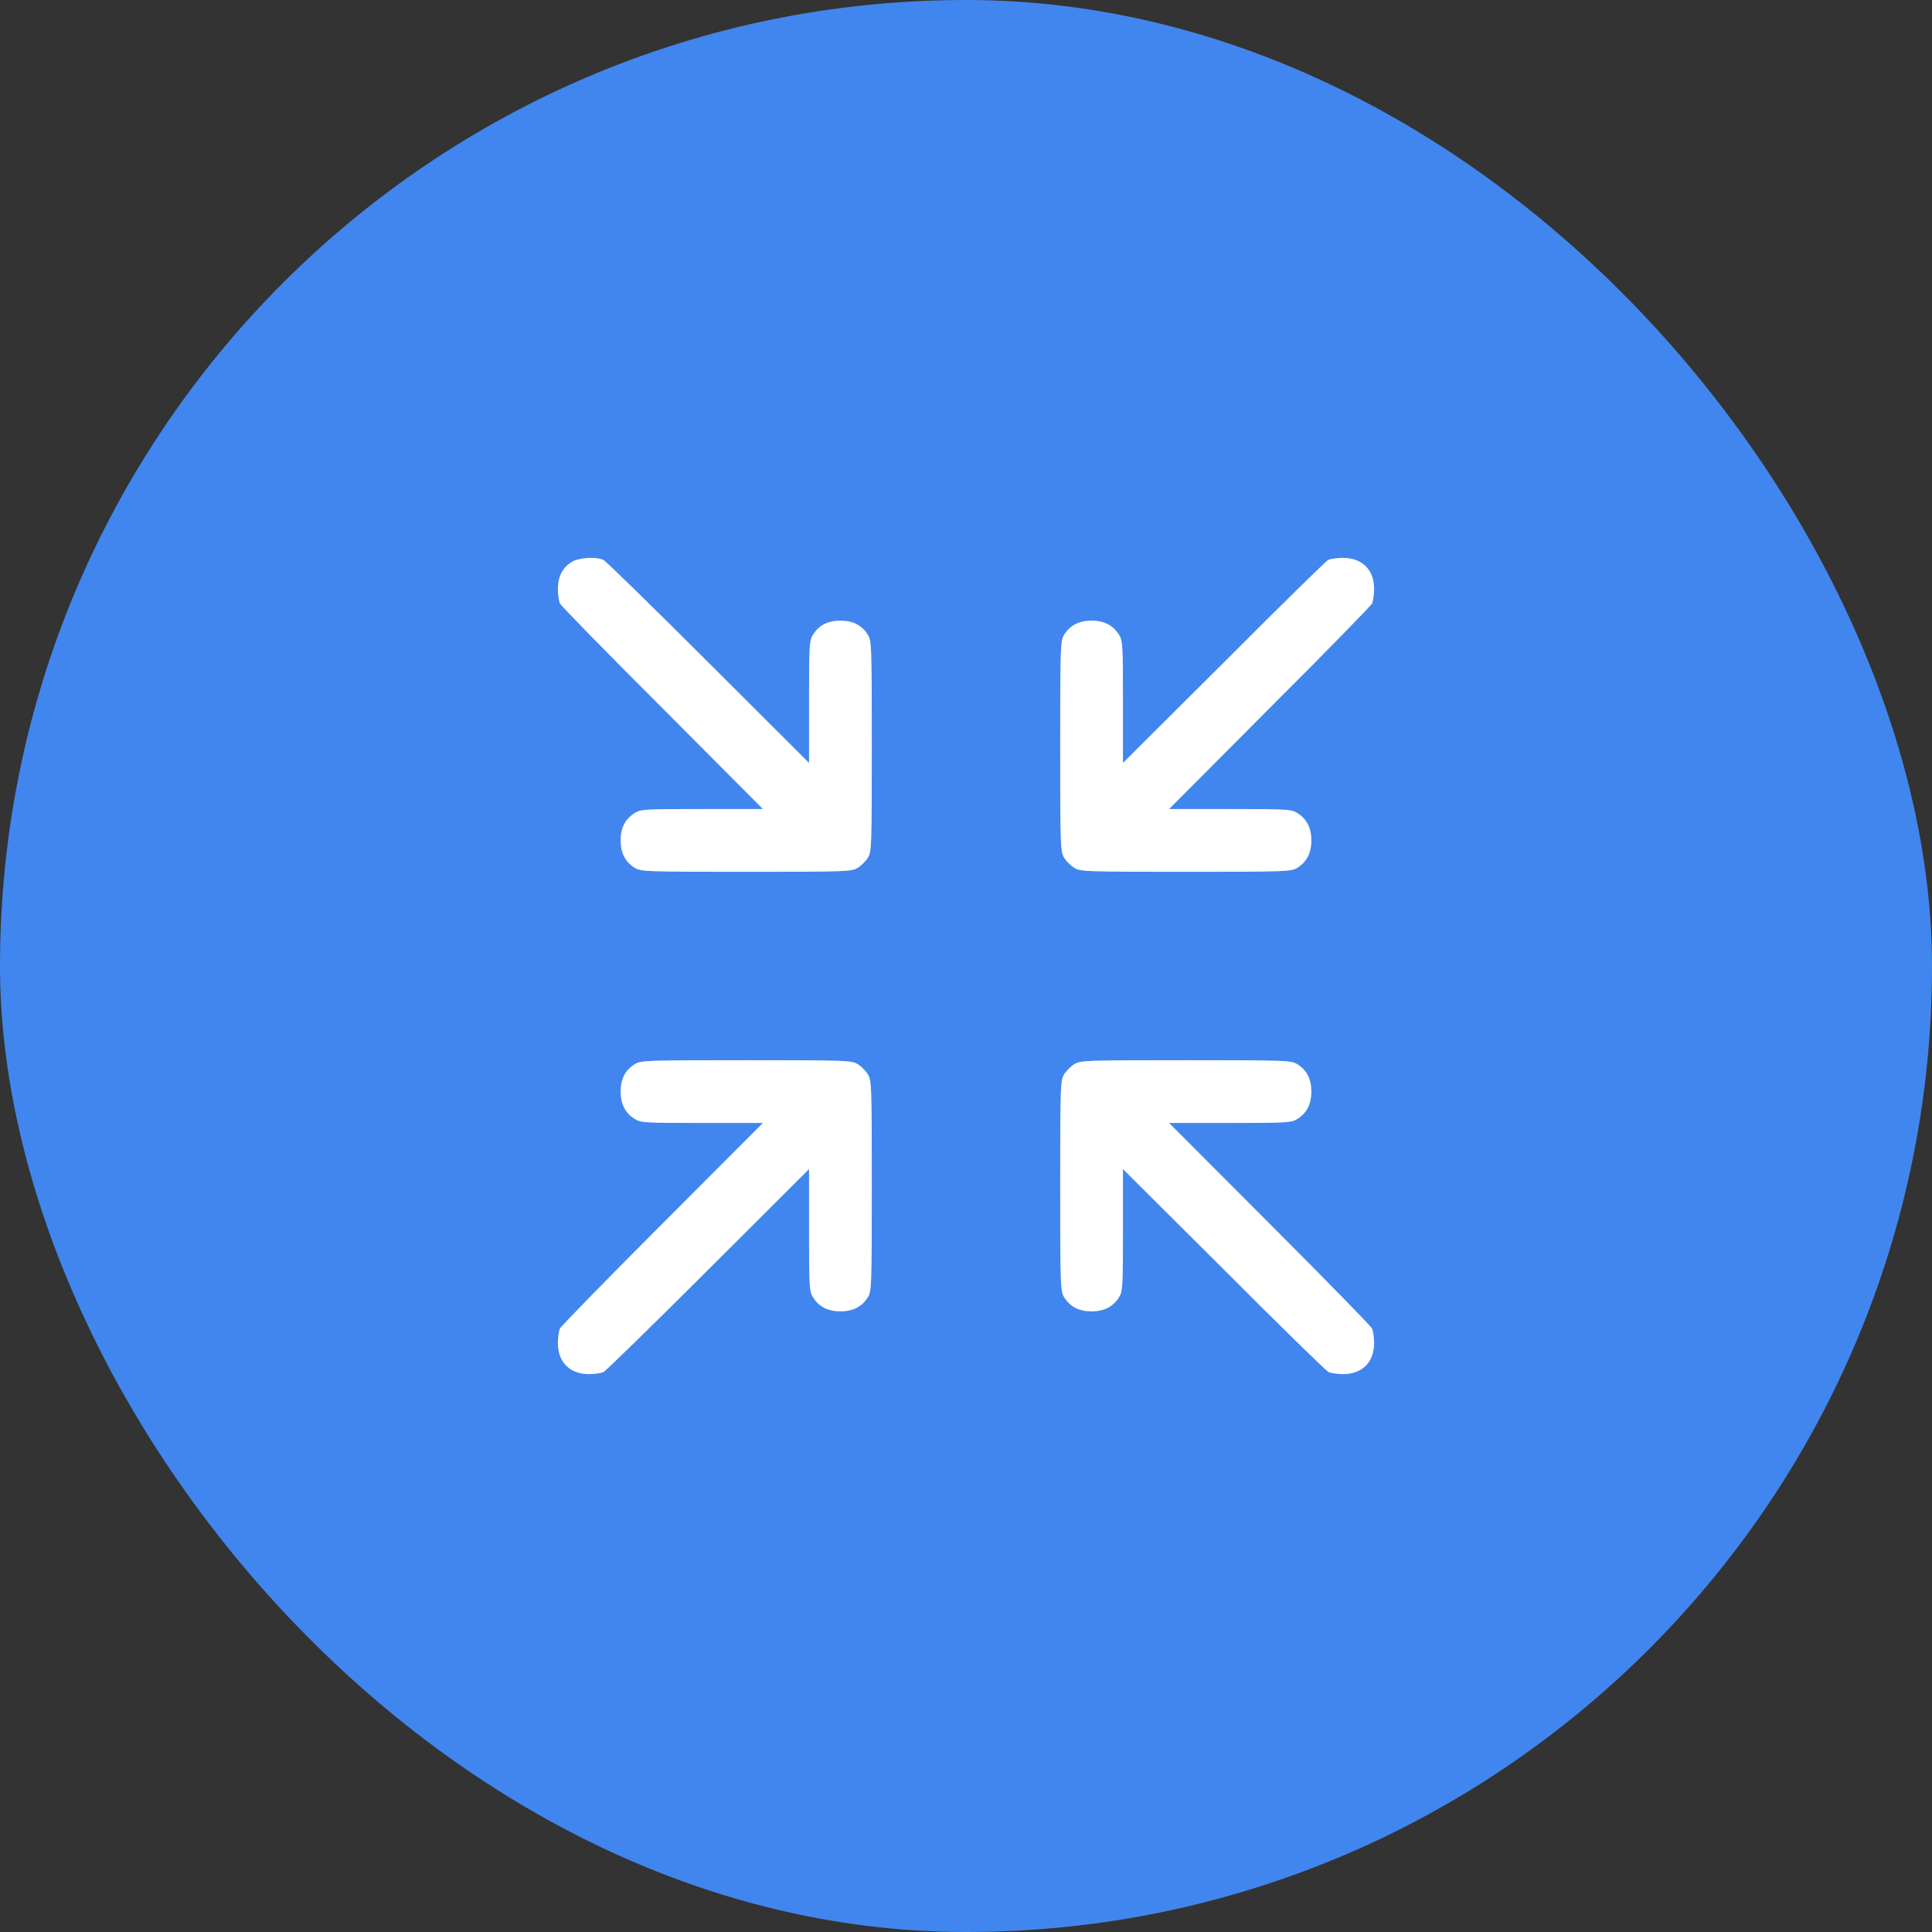 <?xml version="1.0" encoding="UTF-8"?> <svg xmlns="http://www.w3.org/2000/svg" width="50" height="50" viewBox="0 0 50 50" fill="none"><rect x="0" y="0" width="50" height="50" fill="#333333" stroke="none"/><rect width="50" height="50" rx="25" fill="#4186EE"></rect><path d="M14.803 14.539C14.559 14.686 14.438 14.92 14.438 15.24C14.438 15.387 14.463 15.56 14.493 15.621C14.524 15.682 15.717 16.905 17.149 18.332L19.744 20.938H18.17C16.687 20.938 16.585 20.943 16.428 21.039C16.184 21.191 16.062 21.42 16.062 21.75C16.062 22.08 16.184 22.309 16.428 22.461C16.591 22.557 16.692 22.562 19.312 22.562C21.933 22.562 22.034 22.557 22.197 22.461C22.288 22.405 22.405 22.288 22.461 22.197C22.557 22.034 22.562 21.933 22.562 19.312C22.562 16.692 22.557 16.591 22.461 16.428C22.309 16.184 22.08 16.062 21.75 16.062C21.42 16.062 21.191 16.184 21.039 16.428C20.943 16.585 20.938 16.687 20.938 18.17V19.744L18.337 17.149C16.905 15.717 15.682 14.524 15.621 14.493C15.438 14.402 14.991 14.427 14.803 14.539Z" fill="white"></path><path d="M34.369 14.493C34.313 14.524 33.094 15.717 31.668 17.149L29.062 19.744V18.17C29.062 16.687 29.057 16.585 28.961 16.428C28.809 16.184 28.58 16.062 28.25 16.062C27.92 16.062 27.691 16.184 27.539 16.428C27.443 16.591 27.438 16.692 27.438 19.312C27.438 21.933 27.443 22.034 27.539 22.197C27.595 22.288 27.712 22.405 27.803 22.461C27.966 22.557 28.067 22.562 30.688 22.562C33.308 22.562 33.409 22.557 33.572 22.461C33.816 22.309 33.938 22.08 33.938 21.75C33.938 21.42 33.816 21.191 33.572 21.039C33.414 20.943 33.313 20.938 31.83 20.938H30.256L32.851 18.332C34.283 16.905 35.476 15.682 35.507 15.621C35.537 15.56 35.562 15.387 35.562 15.24C35.562 14.742 35.253 14.438 34.75 14.438C34.598 14.438 34.425 14.463 34.369 14.493Z" fill="white"></path><path d="M16.428 27.539C16.184 27.691 16.062 27.92 16.062 28.25C16.062 28.58 16.184 28.809 16.428 28.961C16.585 29.057 16.687 29.062 18.17 29.062H19.744L17.149 31.663C15.717 33.094 14.524 34.318 14.493 34.379C14.463 34.44 14.438 34.613 14.438 34.76C14.438 35.253 14.747 35.562 15.24 35.562C15.387 35.562 15.56 35.537 15.621 35.507C15.682 35.476 16.905 34.283 18.337 32.851L20.938 30.256V31.83C20.938 33.313 20.943 33.414 21.039 33.572C21.191 33.816 21.42 33.938 21.75 33.938C22.08 33.938 22.309 33.816 22.461 33.572C22.557 33.409 22.562 33.308 22.562 30.688C22.562 28.067 22.557 27.966 22.461 27.803C22.405 27.712 22.288 27.595 22.197 27.539C22.034 27.443 21.933 27.438 19.312 27.438C16.692 27.438 16.591 27.443 16.428 27.539Z" fill="white"></path><path d="M27.803 27.539C27.712 27.595 27.595 27.712 27.539 27.803C27.443 27.966 27.438 28.067 27.438 30.688C27.438 33.308 27.443 33.409 27.539 33.572C27.691 33.816 27.92 33.938 28.25 33.938C28.58 33.938 28.809 33.816 28.961 33.572C29.057 33.414 29.062 33.313 29.062 31.83V30.256L31.668 32.851C33.094 34.283 34.318 35.476 34.379 35.507C34.44 35.537 34.613 35.562 34.76 35.562C35.253 35.562 35.562 35.253 35.562 34.76C35.562 34.613 35.537 34.44 35.507 34.379C35.476 34.318 34.283 33.094 32.851 31.663L30.256 29.062H31.83C33.313 29.062 33.414 29.057 33.572 28.961C33.816 28.809 33.938 28.58 33.938 28.25C33.938 27.92 33.816 27.691 33.572 27.539C33.409 27.443 33.308 27.438 30.688 27.438C28.067 27.438 27.966 27.443 27.803 27.539Z" fill="white"></path></svg> 